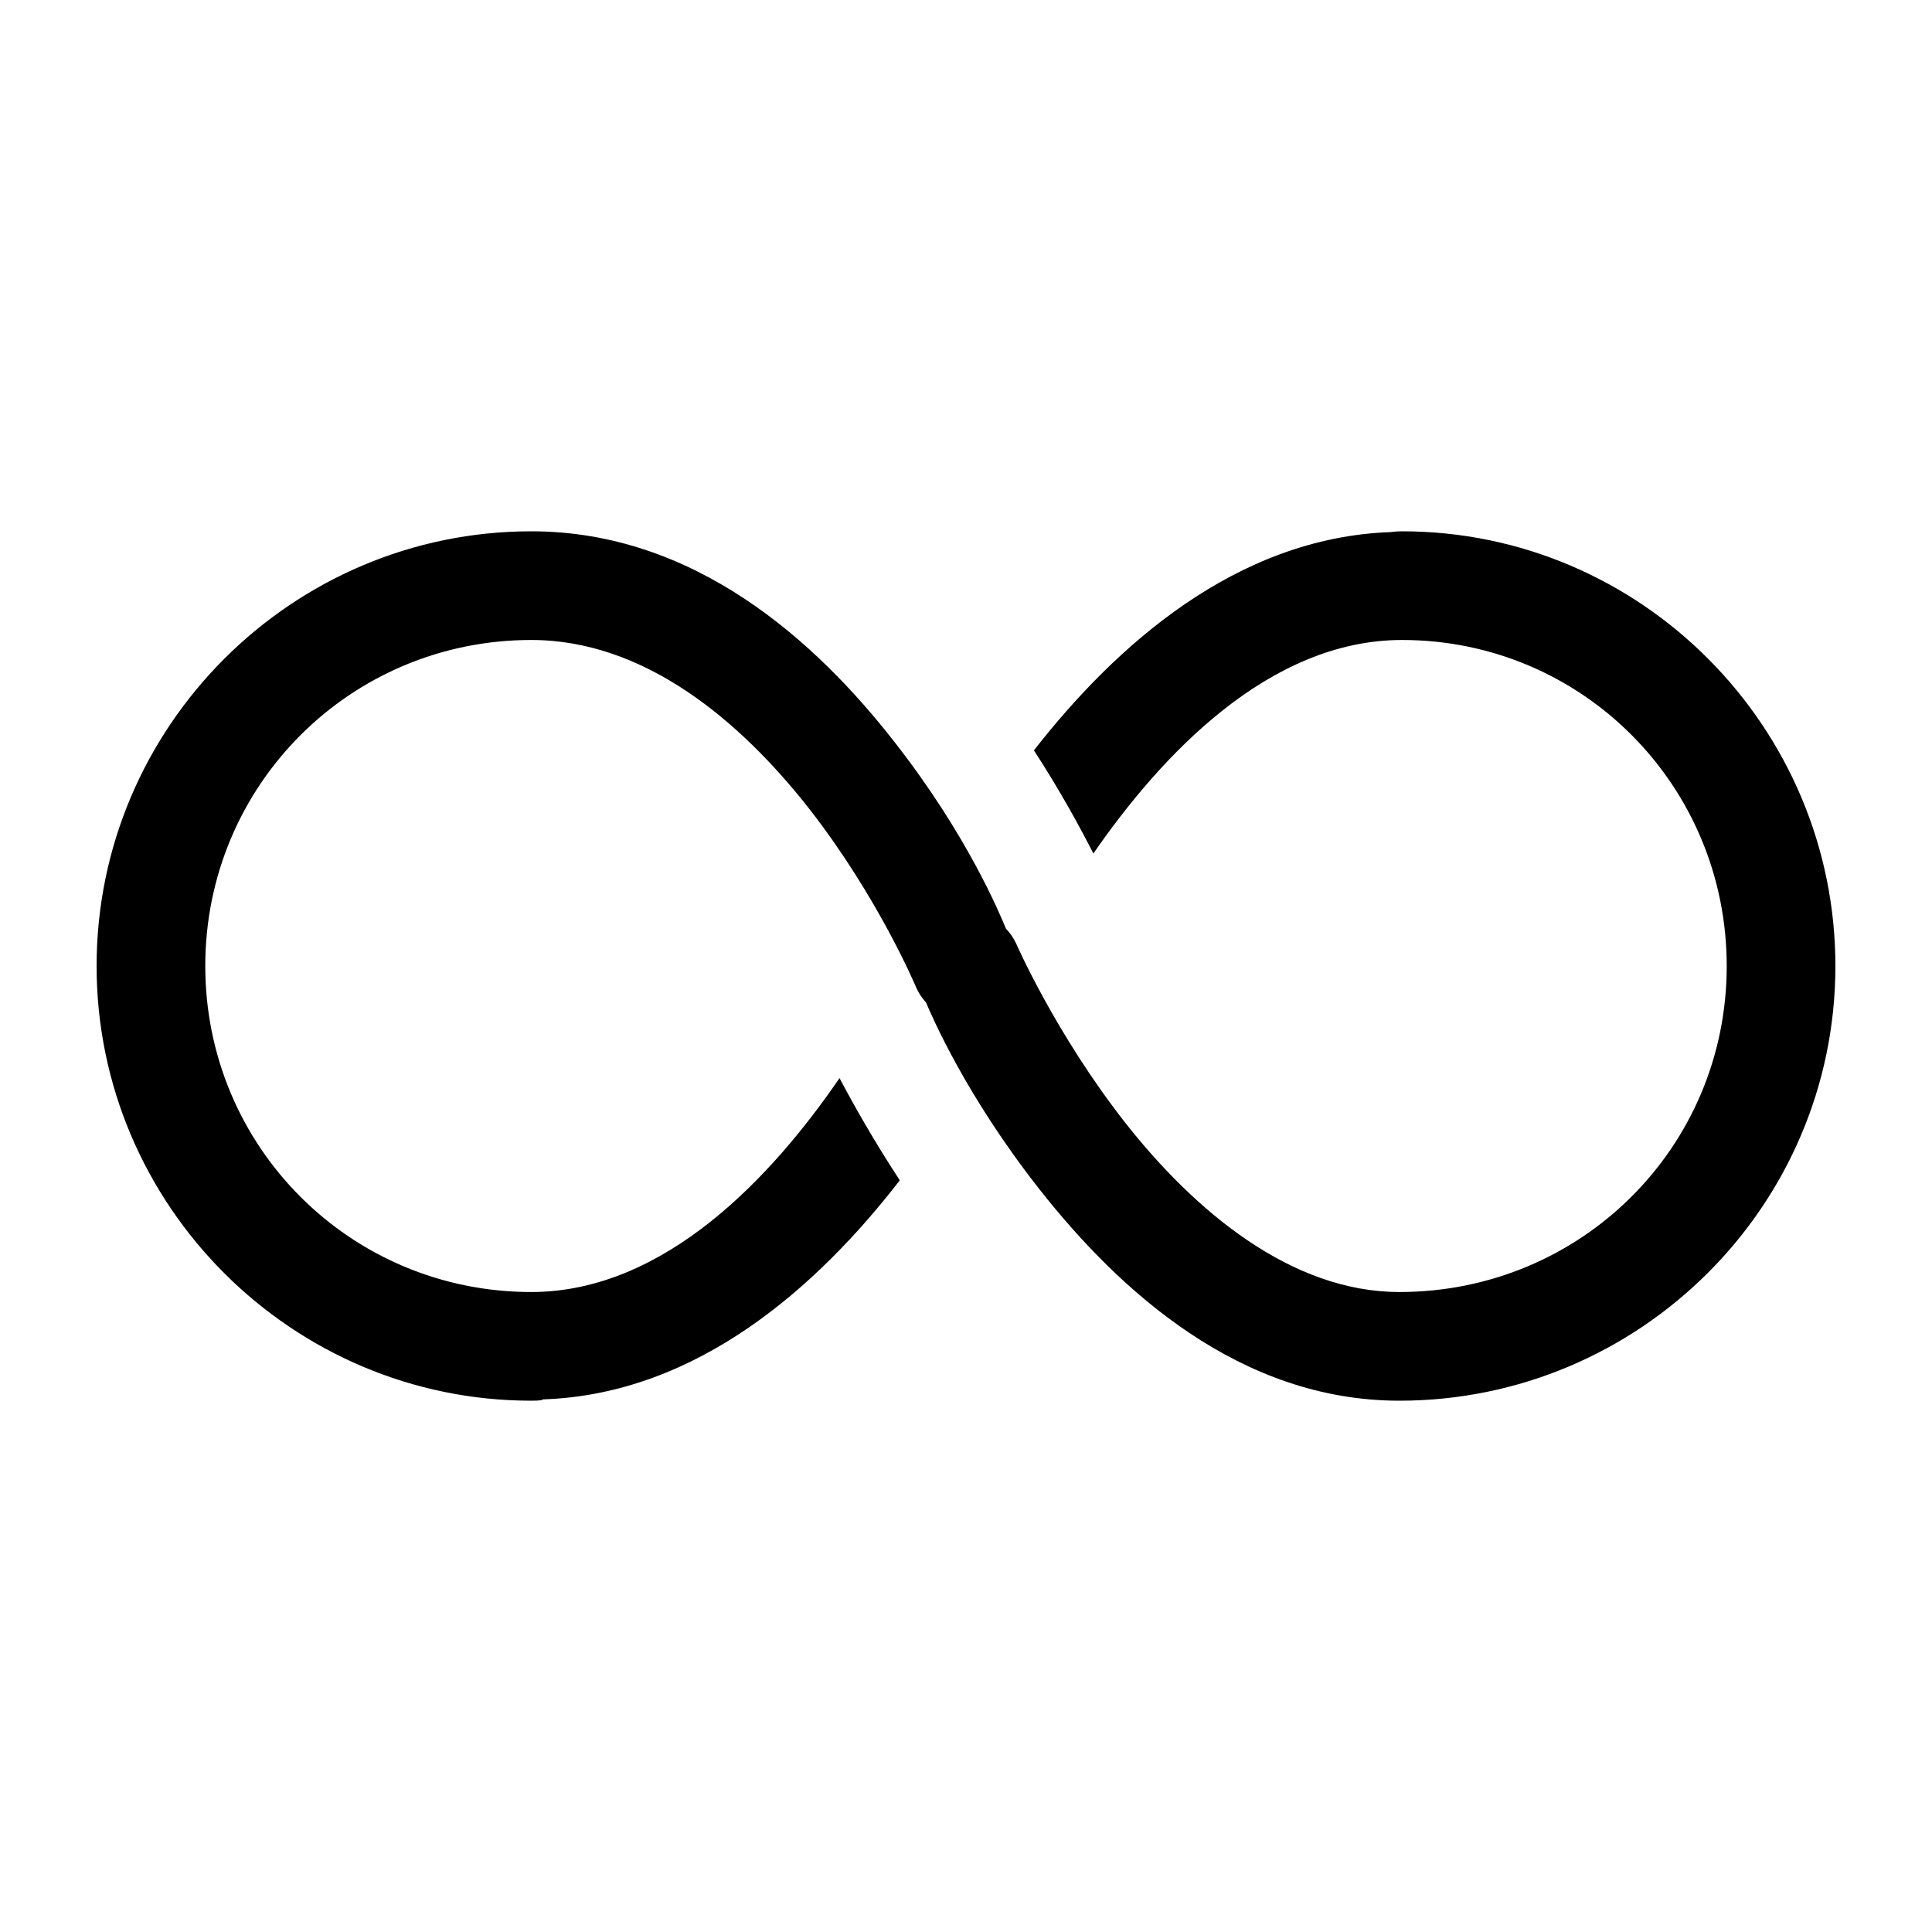 <svg xmlns="http://www.w3.org/2000/svg" xmlns:xlink="http://www.w3.org/1999/xlink" width="100" zoomAndPan="magnify" viewBox="0 0 75 75" height="100" preserveAspectRatio="xMidYMid meet" version="1.0"><defs><clipPath id="dd147faefd"><path d="M 3.75 20.625 L 71.25 20.625 L 71.25 54.375 L 3.75 54.375 Z M 3.75 20.625 " clip-rule="nonzero"/></clipPath></defs><g clip-path="url(#dd147faefd)"><path fill="#000000" d="M 20.625 20.625 C 11.332 20.625 3.75 28.207 3.75 37.5 C 3.75 46.793 11.332 54.375 20.625 54.375 C 20.773 54.375 20.906 54.375 21.055 54.344 C 21.055 54.344 21.07 54.344 21.07 54.324 C 27.102 54.129 31.781 49.891 34.93 45.82 C 33.926 44.289 33.148 42.906 32.59 41.852 C 29.984 45.656 25.816 50.156 20.625 50.156 C 13.605 50.156 7.969 44.52 7.969 37.5 C 7.969 30.48 13.605 24.844 20.625 24.844 C 25.023 24.844 28.734 27.977 31.418 31.402 C 34.105 34.848 35.555 38.309 35.555 38.309 C 35.652 38.539 35.785 38.734 35.949 38.918 C 36.18 39.461 37.5 42.543 40.352 46.168 C 43.449 50.105 48.129 54.375 54.324 54.375 C 63.621 54.375 71.234 46.844 71.25 37.531 C 71.266 28.238 63.719 20.625 54.426 20.625 C 54.258 20.625 54.109 20.641 53.98 20.656 C 47.98 20.871 43.301 25.074 40.137 29.129 C 41.141 30.676 41.898 32.062 42.445 33.133 C 45.062 29.344 49.25 24.844 54.426 24.844 C 61.43 24.844 67.047 30.512 67.031 37.531 C 67.016 44.555 61.363 50.156 54.324 50.156 C 50.125 50.156 46.383 47.023 43.664 43.562 C 40.961 40.105 39.445 36.625 39.445 36.625 C 39.344 36.414 39.215 36.215 39.051 36.051 C 38.816 35.488 37.566 32.441 34.746 28.832 C 31.668 24.875 26.953 20.625 20.625 20.625 Z M 20.625 20.625 " fill-opacity="1" fill-rule="nonzero"/></g></svg>